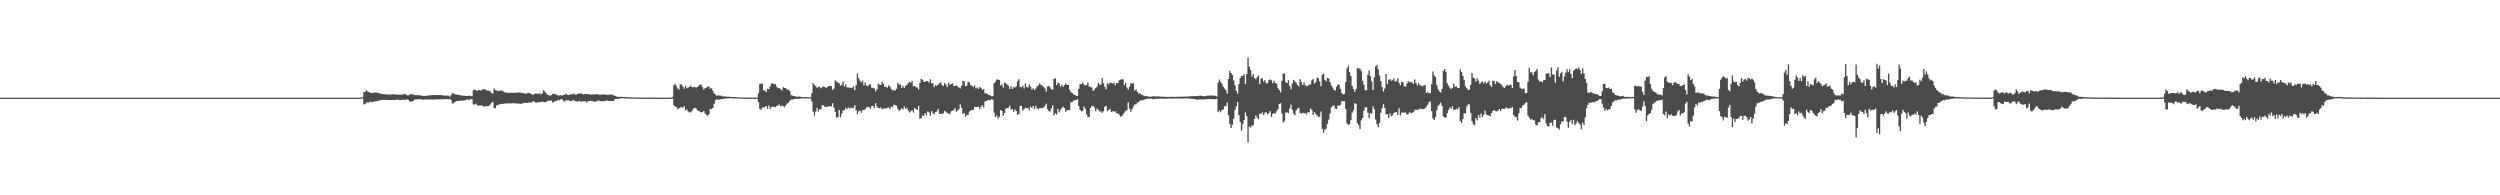 <?xml version="1.0" encoding="UTF-8"?>
<svg xmlns="http://www.w3.org/2000/svg" width="1920" height="150">
  <path d="M0 75.000h1v1.000H0zM1 75.000h1v1.000H1zM2 75.000h1v1.000H2zM3 75.000h1v1.000H3zM4 75.000h1v1.000H4zM5 75.000h1v1.000H5zM6 75.000h1v1.000H6zM7 75.000h1v1.000H7zM8 75.000h1v1.000H8zM9 75.000h1v1.000H9zM10 75.000h1v1.000H10zM11 75.000h1v1.000H11zM12 75.000h1v1.000H12zM13 75.000h1v1.000H13zM14 75.000h1v1.000H14zM15 75.000h1v1.000H15zM16 75.000h1v1.000H16zM17 75.000h1v1.000H17zM18 75.000h1v1.000H18zM19 75.000h1v1.000H19zM20 75.000h1v1.000H20zM21 75.000h1v1.000H21zM22 75.000h1v1.000H22zM23 75.000h1v1.000H23zM24 75.000h1v1.000H24zM25 75.000h1v1.000H25zM26 75.000h1v1.000H26zM27 75.000h1v1.000H27zM28 75.000h1v1.000H28zM29 75.000h1v1.000H29zM30 75.000h1v1.000H30zM31 75.000h1v1.000H31zM32 75.000h1v1.000H32zM33 75.000h1v1.000H33zM34 75.000h1v1.000H34zM35 75.000h1v1.000H35zM36 75.000h1v1.000H36zM37 75.000h1v1.000H37zM38 75.000h1v1.000H38zM39 75.000h1v1.000H39zM40 75.000h1v1.000H40zM41 75.000h1v1.000H41zM42 75.000h1v1.000H42zM43 75.000h1v1.000H43zM44 75.000h1v1.000H44zM45 75.000h1v1.000H45zM46 75.000h1v1.000H46zM47 75.000h1v1.000H47zM48 75.000h1v1.000H48zM49 75.000h1v1.000H49zM50 75.000h1v1.000H50zM51 75.000h1v1.000H51zM52 75.000h1v1.000H52zM53 75.000h1v1.000H53zM54 75.000h1v1.000H54zM55 75.000h1v1.000H55zM56 75.000h1v1.000H56zM57 75.000h1v1.000H57zM58 75.000h1v1.000H58zM59 75.000h1v1.000H59zM60 75.000h1v1.000H60zM61 75.000h1v1.000H61zM62 75.000h1v1.000H62zM63 75.000h1v1.000H63zM64 75.000h1v1.000H64zM65 75.000h1v1.000H65zM66 75.000h1v1.000H66zM67 75.000h1v1.000H67zM68 75.000h1v1.000H68zM69 75.000h1v1.000H69zM70 75.000h1v1.000H70zM71 75.000h1v1.000H71zM72 75.000h1v1.000H72zM73 75.000h1v1.000H73zM74 75.000h1v1.000H74zM75 75.000h1v1.000H75zM76 75.000h1v1.000H76zM77 75.000h1v1.000H77zM78 75.000h1v1.000H78zM79 75.000h1v1.000H79zM80 75.000h1v1.000H80zM81 75.000h1v1.000H81zM82 75.000h1v1.000H82zM83 75.000h1v1.000H83zM84 75.000h1v1.000H84zM85 75.000h1v1.000H85zM86 75.000h1v1.000H86zM87 75.000h1v1.000H87zM88 75.000h1v1.000H88zM89 75.000h1v1.000H89zM90 75.000h1v1.000H90zM91 75.000h1v1.000H91zM92 75.000h1v1.000H92zM93 75.000h1v1.000H93zM94 75.000h1v1.000H94zM95 75.000h1v1.000H95zM96 75.000h1v1.000H96zM97 75.000h1v1.000H97zM98 75.000h1v1.000H98zM99 75.000h1v1.000H99zM100 75.000h1v1.000H100zM101 75.000h1v1.000H101zM102 75.000h1v1.000H102zM103 75.000h1v1.000H103zM104 75.000h1v1.000H104zM105 75.000h1v1.000H105zM106 75.000h1v1.000H106zM107 75.000h1v1.000H107zM108 75.000h1v1.000H108zM109 75.000h1v1.000H109zM110 75.000h1v1.000H110zM111 75.000h1v1.000H111zM112 75.000h1v1.000H112zM113 75.000h1v1.000H113zM114 75.000h1v1.000H114zM115 75.000h1v1.000H115zM116 75.000h1v1.000H116zM117 75.000h1v1.000H117zM118 75.000h1v1.000H118zM119 75.000h1v1.000H119zM120 75.000h1v1.000H120zM121 75.000h1v1.000H121zM122 75.000h1v1.000H122zM123 75.000h1v1.000H123zM124 75.000h1v1.000H124zM125 75.000h1v1.000H125zM126 75.000h1v1.000H126zM127 75.000h1v1.000H127zM128 75.000h1v1.000H128zM129 75.000h1v1.000H129zM130 75.000h1v1.000H130zM131 75.000h1v1.000H131zM132 75.000h1v1.000H132zM133 75.000h1v1.000H133zM134 75.000h1v1.000H134zM135 75.000h1v1.000H135zM136 75.000h1v1.000H136zM137 75.000h1v1.000H137zM138 75.000h1v1.000H138zM139 75.000h1v1.000H139zM140 75.000h1v1.000H140zM141 75.000h1v1.000H141zM142 75.000h1v1.000H142zM143 75.000h1v1.000H143zM144 75.000h1v1.000H144zM145 75.000h1v1.000H145zM146 75.000h1v1.000H146zM147 75.000h1v1.000H147zM148 75.000h1v1.000H148zM149 75.000h1v1.000H149zM150 75.000h1v1.000H150zM151 75.000h1v1.000H151zM152 75.000h1v1.000H152zM153 75.000h1v1.000H153zM154 75.000h1v1.000H154zM155 75.000h1v1.000H155zM156 75.000h1v1.000H156zM157 75.000h1v1.000H157zM158 75.000h1v1.000H158zM159 75.000h1v1.000H159zM160 75.000h1v1.000H160zM161 75.000h1v1.000H161zM162 75.000h1v1.000H162zM163 75.000h1v1.000H163zM164 75.000h1v1.000H164zM165 75.000h1v1.000H165zM166 75.000h1v1.000H166zM167 75.000h1v1.000H167zM168 75.000h1v1.000H168zM169 75.000h1v1.000H169zM170 75.000h1v1.000H170zM171 75.000h1v1.000H171zM172 75.000h1v1.000H172zM173 75.000h1v1.000H173zM174 75.000h1v1.000H174zM175 75.000h1v1.000H175zM176 75.000h1v1.000H176zM177 75.000h1v1.000H177zM178 75.000h1v1.000H178zM179 75.000h1v1.000H179zM180 75.000h1v1.000H180zM181 75.000h1v1.000H181zM182 75.000h1v1.000H182zM183 75.000h1v1.000H183zM184 75.000h1v1.000H184zM185 75.000h1v1.000H185zM186 75.000h1v1.000H186zM187 75.000h1v1.000H187zM188 75.000h1v1.000H188zM189 75.000h1v1.000H189zM190 75.000h1v1.000H190zM191 75.000h1v1.000H191zM192 75.000h1v1.000H192zM193 75.000h1v1.000H193zM194 75.000h1v1.000H194zM195 75.000h1v1.000H195zM196 75.000h1v1.000H196zM197 75.000h1v1.000H197zM198 75.000h1v1.000H198zM199 75.000h1v1.000H199zM200 75.000h1v1.000H200zM201 75.000h1v1.000H201zM202 75.000h1v1.000H202zM203 75.000h1v1.000H203zM204 75.000h1v1.000H204zM205 75.000h1v1.000H205zM206 75.000h1v1.000H206zM207 75.000h1v1.000H207zM208 75.000h1v1.000H208zM209 75.000h1v1.000H209zM210 75.000h1v1.000H210zM211 75.000h1v1.000H211zM212 75.000h1v1.000H212zM213 75.000h1v1.000H213zM214 75.000h1v1.000H214zM215 75.000h1v1.000H215zM216 75.000h1v1.000H216zM217 75.000h1v1.000H217zM218 75.000h1v1.000H218zM219 75.000h1v1.000H219zM220 75.000h1v1.000H220zM221 75.000h1v1.000H221zM222 75.000h1v1.000H222zM223 75.000h1v1.000H223zM224 75.000h1v1.000H224zM225 75.000h1v1.000H225zM226 75.000h1v1.000H226zM227 75.000h1v1.000H227zM228 75.000h1v1.000H228zM229 75.000h1v1.000H229zM230 75.000h1v1.000H230zM231 75.000h1v1.000H231zM232 75.000h1v1.000H232zM233 75.000h1v1.000H233zM234 75.000h1v1.000H234zM235 75.000h1v1.000H235zM236 75.000h1v1.000H236zM237 75.000h1v1.000H237zM238 75.000h1v1.000H238zM239 75.000h1v1.000H239zM240 75.000h1v1.000H240zM241 75.000h1v1.000H241zM242 75.000h1v1.000H242zM243 75.000h1v1.000H243zM244 75.000h1v1.000H244zM245 75.000h1v1.000H245zM246 75.000h1v1.000H246zM247 75.000h1v1.000H247zM248 75.000h1v1.000H248zM249 75.000h1v1.000H249zM250 75.000h1v1.000H250zM251 75.000h1v1.000H251zM252 75.000h1v1.000H252zM253 75.000h1v1.000H253zM254 75.000h1v1.000H254zM255 75.000h1v1.000H255zM256 75.000h1v1.000H256zM257 75.000h1v1.000H257zM258 75.000h1v1.000H258zM259 75.000h1v1.000H259zM260 75.000h1v1.000H260zM261 75.000h1v1.000H261zM262 75.000h1v1.000H262zM263 75.000h1v1.000H263zM264 75.000h1v1.000H264zM265 75.000h1v1.000H265zM266 75.000h1v1.000H266zM267 75.000h1v1.000H267zM268 75.000h1v1.000H268zM269 75.000h1v1.000H269zM270 75.000h1v1.000H270zM271 75.000h1v1.000H271zM272 75.000h1v1.000H272zM273 75.000h1v1.000H273zM274 75.000h1v1.000H274zM275 75.000h1v1.000H275zM276 75.000h1v1.000H276zM277 74.893h1v1.000H277zM278 74.571h1v1.000H278zM279 70.765h1v9.361H279zM280 70.576h1v9.504H280zM281 69.385h1v9.295H281zM282 70.346h1v8.465H282zM283 70.688h1v7.976H283zM284 71.189h1v6.818H284zM285 71.519h1v6.866H285zM286 71.229h1v7.120H286zM287 71.072h1v6.715H287zM288 71.121h1v6.701H288zM289 71.050h1v6.638H289zM290 71.445h1v6.034H290zM291 71.797h1v5.223H291zM292 71.857h1v5.124H292zM293 72.216h1v4.584H293zM294 72.320h1v4.347H294zM295 72.353h1v4.385H295zM296 72.549h1v4.173H296zM297 72.679h1v4.123H297zM298 72.533h1v4.273H298zM299 72.577h1v4.216H299zM300 72.586h1v4.214H300zM301 72.419h1v4.426H301zM302 72.450h1v4.338H302zM303 72.564h1v4.153H303zM304 72.564h1v4.061H304zM305 72.746h1v3.693H305zM306 72.634h1v4.142H306zM307 72.700h1v4.179H307zM308 72.663h1v4.024H308zM309 72.724h1v3.937H309zM310 72.195h1v4.514H310zM311 72.329h1v4.299H311zM312 73.116h1v3.024H312zM313 73.295h1v3.327H313zM314 72.531h1v5.254H314zM315 72.451h1v5.730H315zM316 72.494h1v5.271H316zM317 72.557h1v4.959H317zM318 73.077h1v3.319H318zM319 73.054h1v3.372H319zM320 73.024h1v3.167H320zM321 72.972h1v3.285H321zM322 73.273h1v2.930H322zM323 73.395h1v2.863H323zM324 73.622h1v2.926H324zM325 73.636h1v2.921H325zM326 73.636h1v2.770H326zM327 73.603h1v2.692H327zM328 73.368h1v3.119H328zM329 73.240h1v3.051H329zM330 73.286h1v3.106H330zM331 73.184h1v3.279H331zM332 73.031h1v3.428H332zM333 73.054h1v3.348H333zM334 73.004h1v3.371H334zM335 72.914h1v3.488H335zM336 73.009h1v3.260H336zM337 73.003h1v3.182H337zM338 72.998h1v3.310H338zM339 73.119h1v3.239H339zM340 73.306h1v2.959H340zM341 73.365h1v2.821H341zM342 73.366h1v2.715H342zM343 73.400h1v2.804H343zM344 73.416h1v2.887H344zM345 74.249h1v1.519H345zM346 73.009h1v3.784H346zM347 71.610h1v7.925H347zM348 71.713h1v7.608H348zM349 72.372h1v5.815H349zM350 72.652h1v5.045H350zM351 72.710h1v4.807H351zM352 72.802h1v4.731H352zM353 73.205h1v3.986H353zM354 73.307h1v4.057H354zM355 73.570h1v3.585H355zM356 73.450h1v3.698H356zM357 73.673h1v3.330H357zM358 73.684h1v2.711H358zM359 73.682h1v2.705H359zM360 73.368h1v3.433H360zM361 73.893h1v2.057H361zM362 73.828h1v2.398H362zM363 69.362h1v10.908H363zM364 68.875h1v11.414H364zM365 69.159h1v10.384H365zM366 69.942h1v10.788H366zM367 69.118h1v12.199H367zM368 69.282h1v11.670H368zM369 69.543h1v11.228H369zM370 68.654h1v12.568H370zM371 68.484h1v13.313H371zM372 68.601h1v13.219H372zM373 69.370h1v12.088H373zM374 69.549h1v11.967H374zM375 69.685h1v11.604H375zM376 70.254h1v10.001H376zM377 71.407h1v7.676H377zM378 71.889h1v6.253H378zM379 67.870h1v14.972H379zM380 69.150h1v13.998H380zM381 69.466h1v11.324H381zM382 69.863h1v11.053H382zM383 69.783h1v10.159H383zM384 69.526h1v10.602H384zM385 69.558h1v10.270H385zM386 70.264h1v9.466H386zM387 70.935h1v8.653H387zM388 70.923h1v8.534H388zM389 71.358h1v8.101H389zM390 71.266h1v8.076H390zM391 71.316h1v7.974H391zM392 71.214h1v8.256H392zM393 71.255h1v7.957H393zM394 71.201h1v8.151H394zM395 71.347h1v8.040H395zM396 71.211h1v8.139H396zM397 70.999h1v8.540H397zM398 70.988h1v8.646H398zM399 71.081h1v8.649H399zM400 71.387h1v8.317H400zM401 71.381h1v7.970H401zM402 71.724h1v7.242H402zM403 71.879h1v7.103H403zM404 71.843h1v7.262H404zM405 71.316h1v7.600H405zM406 71.264h1v7.456H406zM407 71.948h1v6.678H407zM408 72.315h1v6.288H408zM409 72.861h1v4.882H409zM410 72.207h1v5.859H410zM411 71.605h1v7.237H411zM412 71.949h1v6.870H412zM413 72.178h1v6.293H413zM414 71.510h1v6.900H414zM415 72.540h1v5.826H415zM416 71.652h1v6.271H416zM417 69.424h1v8.945H417zM418 70.323h1v8.235H418zM419 71.701h1v6.633H419zM420 72.623h1v4.815H420zM421 73.113h1v4.259H421zM422 73.425h1v3.827H422zM423 73.130h1v4.233H423zM424 72.184h1v6.605H424zM425 71.932h1v6.363H425zM426 72.427h1v4.883H426zM427 72.708h1v4.886H427zM428 73.342h1v3.299H428zM429 73.298h1v3.720H429zM430 72.942h1v3.524H430zM431 73.591h1v2.461H431zM432 72.839h1v4.386H432zM433 72.806h1v5.326H433zM434 71.786h1v5.262H434zM435 72.716h1v4.495H435zM436 73.032h1v3.904H436zM437 72.588h1v4.940H437zM438 72.420h1v4.999H438zM439 72.464h1v5.024H439zM440 71.820h1v4.936H440zM441 72.429h1v5.126H441zM442 72.739h1v5.081H442zM443 72.081h1v5.977H443zM444 71.769h1v5.927H444zM445 71.911h1v5.563H445zM446 71.728h1v6.592H446zM447 72.428h1v5.189H447zM448 72.358h1v5.658H448zM449 72.193h1v5.429H449zM450 72.060h1v6.678H450zM451 72.402h1v5.562H451zM452 72.308h1v5.275H452zM453 72.686h1v4.682H453zM454 72.550h1v5.010H454zM455 72.570h1v5.101H455zM456 72.426h1v5.898H456zM457 72.532h1v5.280H457zM458 72.211h1v5.465H458zM459 72.659h1v4.673H459zM460 72.744h1v4.628H460zM461 72.716h1v5.047H461zM462 72.650h1v5.266H462zM463 72.445h1v5.126H463zM464 72.572h1v5.216H464zM465 72.851h1v4.429H465zM466 72.828h1v4.394H466zM467 72.798h1v4.835H467zM468 72.678h1v4.764H468zM469 72.538h1v5.050H469zM470 72.782h1v4.838H470zM471 73.258h1v4.068H471zM472 73.752h1v2.277H472zM473 74.114h1v1.920H473zM474 74.354h1v1.539H474zM475 74.393h1v1.476H475zM476 74.400h1v1.150H476zM477 74.360h1v1.132H477zM478 74.456h1v1.000H478zM479 74.452h1v1.041H479zM480 74.617h1v1.000H480zM481 74.609h1v1.000H481zM482 74.672h1v1.000H482zM483 74.685h1v1.000H483zM484 74.680h1v1.000H484zM485 74.715h1v1.000H485zM486 74.832h1v1.000H486zM487 74.865h1v1.000H487zM488 74.845h1v1.000H488zM489 74.902h1v1.000H489zM490 74.857h1v1.000H490zM491 74.876h1v1.000H491zM492 74.937h1v1.000H492zM493 74.920h1v1.000H493zM494 74.933h1v1.000H494zM495 74.947h1v1.000H495zM496 74.952h1v1.000H496zM497 74.956h1v1.000H497zM498 74.956h1v1.000H498zM499 74.962h1v1.000H499zM500 74.959h1v1.000H500zM501 74.965h1v1.000H501zM502 74.968h1v1.000H502zM503 74.970h1v1.000H503zM504 74.976h1v1.000H504zM505 74.977h1v1.000H505zM506 74.976h1v1.000H506zM507 74.985h1v1.000H507zM508 74.989h1v1.000H508zM509 74.990h1v1.000H509zM510 74.992h1v1.000H510zM511 74.994h1v1.000H511zM512 74.993h1v1.000H512zM513 74.993h1v1.000H513zM514 74.994h1v1.000H514zM515 74.899h1v1.000H515zM516 74.338h1v1.315H516zM517 65.545h1v15.263H517zM518 64.428h1v17.428H518zM519 66.205h1v16.047H519zM520 67.869h1v16.087H520zM521 68.704h1v14.473H521zM522 64.810h1v17.740H522zM523 64.993h1v17.235H523zM524 66.514h1v16.333H524zM525 68.169h1v13.271H525zM526 66.101h1v18.794H526zM527 67.845h1v16.131H527zM528 67.229h1v18.435H528zM529 66.673h1v19.678H529zM530 65.759h1v20.466H530zM531 66.869h1v18.325H531zM532 67.088h1v16.388H532zM533 66.621h1v16.192H533zM534 67.280h1v15.988H534zM535 66.870h1v17.573H535zM536 66.024h1v19.285H536zM537 64.911h1v20.717H537zM538 64.935h1v21.379H538zM539 66.990h1v19.133H539zM540 68.768h1v16.371H540zM541 67.668h1v19.452H541zM542 67.266h1v20.946H542zM543 66.618h1v22.503H543zM544 66.464h1v21.100H544zM545 68.124h1v15.481H545zM546 67.684h1v16.056H546zM547 69.558h1v13.345H547zM548 71.608h1v8.235H548zM549 72.648h1v4.408H549zM550 73.643h1v2.647H550zM551 73.256h1v3.292H551zM552 73.308h1v3.261H552zM553 73.430h1v2.751H553zM554 73.666h1v2.334H554zM555 74.171h1v1.811H555zM556 74.006h1v1.814H556zM557 74.079h1v1.541H557zM558 74.366h1v1.158H558zM559 74.256h1v1.256H559zM560 74.340h1v1.077H560zM561 74.488h1v1.000H561zM562 74.552h1v1.000H562zM563 74.571h1v1.000H563zM564 74.611h1v1.000H564zM565 74.611h1v1.000H565zM566 74.752h1v1.000H566zM567 74.804h1v1.000H567zM568 74.802h1v1.000H568zM569 74.842h1v1.000H569zM570 74.842h1v1.000H570zM571 74.912h1v1.000H571zM572 74.918h1v1.000H572zM573 74.910h1v1.000H573zM574 74.919h1v1.000H574zM575 74.944h1v1.000H575zM576 74.953h1v1.000H576zM577 74.939h1v1.000H577zM578 74.942h1v1.000H578zM579 74.958h1v1.000H579zM580 74.935h1v1.000H580zM581 74.878h1v1.000H581zM582 71.664h1v6.781H582zM583 64.662h1v18.973H583zM584 64.218h1v20.135H584zM585 64.220h1v18.358H585zM586 69.389h1v13.179H586zM587 69.537h1v12.568H587zM588 70.579h1v10.811H588zM589 68.244h1v15.267H589zM590 68.491h1v12.576H590zM591 66.256h1v17.255H591zM592 64.192h1v17.853H592zM593 63.938h1v18.131H593zM594 64.667h1v17.320H594zM595 64.647h1v17.809H595zM596 66.516h1v14.987H596zM597 67.702h1v13.196H597zM598 67.679h1v12.608H598zM599 68.287h1v13.390H599zM600 69.491h1v11.541H600zM601 66.992h1v14.511H601zM602 67.609h1v14.683H602zM603 67.648h1v13.181H603zM604 68.805h1v10.810H604zM605 68.691h1v10.315H605zM606 69.818h1v7.750H606zM607 73.090h1v3.492H607zM608 73.374h1v3.046H608zM609 73.709h1v2.503H609zM610 73.755h1v2.172H610zM611 74.268h1v1.651H611zM612 74.294h1v1.520H612zM613 74.130h1v1.785H613zM614 74.174h1v1.466H614zM615 74.479h1v1.107H615zM616 74.549h1v1.000H616zM617 74.605h1v1.000H617zM618 74.558h1v1.000H618zM619 74.603h1v1.000H619zM620 74.595h1v1.000H620zM621 74.694h1v1.000H621zM622 74.643h1v1.000H622zM623 71.576h1v6.335H623zM624 63.875h1v21.846H624zM625 65.181h1v23.623H625zM626 66.200h1v19.556H626zM627 67.477h1v15.320H627zM628 66.576h1v18.991H628zM629 66.618h1v17.237H629zM630 67.780h1v16.183H630zM631 66.915h1v13.917H631zM632 66.364h1v14.475H632zM633 66.727h1v15.521H633zM634 67.563h1v14.285H634zM635 66.772h1v15.396H635zM636 66.065h1v15.469H636zM637 65.926h1v15.614H637zM638 66.100h1v15.616H638zM639 69.001h1v10.266H639zM640 67.866h1v14.846H640zM641 61.709h1v24.256H641zM642 62.593h1v27.649H642zM643 63.479h1v26.432H643zM644 63.983h1v20.499H644zM645 65.914h1v24.224H645zM646 65.135h1v22.159H646zM647 62.641h1v22.111H647zM648 66.438h1v18.271H648zM649 64.785h1v18.003H649zM650 67.083h1v16.772H650zM651 67.263h1v15.302H651zM652 67.257h1v16.095H652zM653 67.608h1v15.089H653zM654 67.374h1v15.682H654zM655 66.390h1v16.376H655zM656 69.229h1v11.624H656zM657 65.552h1v18.988H657zM658 56.362h1v31.257H658zM659 60.096h1v25.569H659zM660 61.913h1v23.085H660zM661 63.217h1v23.465H661zM662 61.918h1v22.480H662zM663 65.649h1v18.823H663zM664 63.324h1v20.376H664zM665 65.648h1v16.860H665zM666 66.139h1v15.992H666zM667 64.752h1v17.590H667zM668 64.944h1v18.625H668zM669 67.405h1v14.113H669zM670 67.394h1v13.903H670zM671 67.879h1v15.236H671zM672 70.171h1v9.039H672zM673 68.534h1v13.355H673zM674 64.303h1v18.664H674zM675 65.071h1v18.093H675zM676 65.221h1v17.252H676zM677 62.803h1v21.225H677zM678 64.387h1v18.925H678zM679 66.800h1v16.539H679zM680 66.431h1v16.867H680zM681 67.414h1v15.383H681zM682 65.607h1v16.877H682zM683 66.475h1v17.358H683zM684 68.447h1v13.392H684zM685 69.499h1v12.884H685zM686 69.117h1v11.330H686zM687 69.619h1v11.090H687zM688 68.197h1v12.943H688zM689 63.596h1v19.947H689zM690 65.029h1v20.185H690zM691 64.841h1v19.376H691zM692 67.507h1v15.695H692zM693 65.862h1v18.266H693zM694 67.720h1v14.093H694zM695 66.025h1v17.634H695zM696 65.287h1v17.437H696zM697 63.898h1v21.001H697zM698 62.757h1v23.646H698zM699 63.609h1v21.920H699zM700 62.148h1v22.438H700zM701 66.362h1v20.076H701zM702 65.974h1v16.796H702zM703 66.947h1v16.728H703zM704 67.271h1v17.123H704zM705 68.772h1v12.448H705zM706 63.594h1v27.525H706zM707 60.668h1v30.061H707zM708 61.303h1v27.422H708zM709 62.992h1v25.901H709zM710 62.788h1v24.014H710zM711 62.225h1v26.382H711zM712 62.322h1v23.272H712zM713 63.502h1v22.846H713zM714 60.889h1v27.835H714zM715 63.981h1v21.343H715zM716 63.893h1v23.086H716zM717 66.975h1v20.860H717zM718 65.416h1v20.711H718zM719 65.946h1v19.661H719zM720 64.873h1v18.803H720zM721 64.098h1v23.343H721zM722 63.199h1v24.139H722zM723 65.386h1v22.103H723zM724 66.080h1v20.861H724zM725 63.811h1v21.340H725zM726 65.086h1v20.879H726zM727 66.787h1v20.105H727zM728 63.426h1v23.647H728zM729 65.183h1v22.597H729zM730 64.572h1v21.032H730zM731 64.112h1v20.845H731zM732 66.131h1v18.568H732zM733 65.991h1v16.987H733zM734 65.587h1v20.240H734zM735 66.462h1v18.397H735zM736 67.254h1v16.686H736zM737 67.932h1v12.257H737zM738 65.936h1v16.842H738zM739 62.100h1v25.443H739zM740 62.484h1v24.260H740zM741 66.284h1v23.389H741zM742 65.738h1v22.614H742zM743 62.776h1v25.485H743zM744 63.389h1v22.317H744zM745 65.351h1v19.652H745zM746 65.841h1v18.556H746zM747 66.842h1v17.524H747zM748 65.551h1v16.496H748zM749 67.884h1v14.488H749zM750 67.154h1v14.968H750zM751 68.208h1v13.811H751zM752 66.821h1v17.132H752zM753 67.638h1v14.212H753zM754 69.006h1v11.864H754zM755 68.358h1v14.103H755zM756 71.841h1v6.068H756zM757 71.475h1v6.128H757zM758 72.361h1v4.597H758zM759 72.958h1v3.865H759zM760 73.340h1v3.609H760zM761 73.950h1v2.223H761zM762 73.904h1v2.582H762zM763 63.987h1v22.515H763zM764 62.870h1v27.157H764zM765 61.095h1v27.498H765zM766 60.998h1v30.038H766zM767 61.438h1v28.260H767zM768 65.584h1v18.857H768zM769 64.778h1v20.493H769zM770 67.338h1v21.530H770zM771 63.494h1v23.329H771zM772 63.873h1v19.526H772zM773 64.978h1v18.031H773zM774 65.802h1v16.901H774zM775 68.421h1v12.837H775zM776 66.220h1v17.898H776zM777 68.375h1v15.384H777zM778 66.860h1v18.932H778zM779 67.284h1v16.741H779zM780 66.254h1v19.041H780zM781 62.369h1v25.938H781zM782 60.874h1v26.620H782zM783 66.775h1v14.411H783zM784 67.031h1v14.363H784zM785 65.800h1v19.137H785zM786 67.891h1v15.887H786zM787 64.081h1v18.627H787zM788 66.617h1v16.472H788zM789 67.266h1v15.685H789zM790 64.844h1v19.938H790zM791 66.625h1v15.162H791zM792 68.825h1v14.007H792zM793 67.703h1v13.656H793zM794 69.135h1v14.753H794zM795 67.949h1v13.366H795zM796 66.254h1v17.046H796zM797 65.609h1v18.423H797zM798 64.104h1v18.820H798zM799 65.305h1v17.802H799zM800 65.759h1v17.093H800zM801 66.774h1v15.979H801zM802 67.819h1v13.537H802zM803 70.337h1v9.241H803zM804 66.278h1v17.461H804zM805 66.069h1v19.318H805zM806 67.195h1v18.403H806zM807 68.504h1v14.738H807zM808 68.929h1v12.040H808zM809 60.563h1v28.066H809zM810 60.178h1v26.810H810zM811 65.380h1v22.542H811zM812 63.467h1v20.247H812zM813 64.161h1v22.094H813zM814 66.420h1v17.940H814zM815 65.020h1v17.998H815zM816 66.653h1v15.335H816zM817 65.374h1v17.632H817zM818 63.892h1v22.009H818zM819 65.233h1v19.432H819zM820 65.059h1v19.577H820zM821 68.893h1v15.692H821zM822 70.779h1v7.679H822zM823 71.487h1v7.018H823zM824 72.489h1v4.828H824zM825 72.976h1v3.922H825zM826 73.576h1v3.342H826zM827 73.703h1v2.441H827zM828 68.239h1v13.133H828zM829 64.625h1v19.836H829zM830 64.570h1v21.054H830zM831 63.284h1v21.982H831zM832 64.817h1v17.026H832zM833 65.572h1v17.943H833zM834 65.396h1v22.429H834zM835 63.281h1v26.414H835zM836 66.484h1v23.331H836zM837 66.693h1v16.195H837zM838 67.275h1v14.328H838zM839 69.815h1v11.395H839zM840 68.905h1v13.621H840zM841 67.616h1v17.783H841zM842 66.574h1v16.871H842zM843 63.658h1v20.686H843zM844 64.937h1v20.744H844zM845 65.042h1v20.452H845zM846 59.910h1v26.833H846zM847 64.034h1v21.399H847zM848 66.575h1v15.425H848zM849 68.530h1v12.797H849zM850 63.874h1v21.539H850zM851 64.778h1v19.697H851zM852 63.361h1v20.212H852zM853 63.759h1v22.198H853zM854 64.206h1v21.171H854zM855 63.708h1v22.097H855zM856 65.451h1v19.999H856zM857 63.781h1v23.101H857zM858 63.913h1v23.180H858zM859 61.680h1v26.288H859zM860 61.120h1v28.411H860zM861 60.910h1v28.371H861zM862 60.862h1v27.092H862zM863 65.527h1v20.842H863zM864 63.708h1v21.687H864zM865 67.300h1v17.134H865zM866 68.741h1v9.895H866zM867 66.609h1v16.870H867zM868 63.888h1v22.012H868zM869 64.174h1v19.775H869zM870 63.884h1v18.036H870zM871 69.573h1v10.636H871zM872 68.438h1v11.682H872zM873 70.428h1v8.240H873zM874 71.867h1v6.577H874zM875 71.632h1v5.704H875zM876 72.718h1v4.299H876zM877 72.923h1v4.199H877zM878 73.531h1v3.176H878zM879 73.684h1v2.512H879zM880 73.905h1v2.241H880zM881 73.916h1v1.865H881zM882 74.271h1v1.484H882zM883 74.300h1v1.496H883zM884 74.176h1v1.619H884zM885 73.941h1v2.337H885zM886 73.860h1v2.145H886zM887 74.109h1v1.839H887zM888 74.084h1v1.862H888zM889 74.052h1v1.727H889zM890 74.043h1v1.787H890zM891 74.254h1v1.453H891zM892 74.313h1v1.528H892zM893 74.303h1v1.496H893zM894 74.307h1v1.482H894zM895 74.371h1v1.467H895zM896 74.427h1v1.287H896zM897 74.434h1v1.209H897zM898 74.390h1v1.308H898zM899 74.333h1v1.460H899zM900 74.450h1v1.268H900zM901 74.434h1v1.222H901zM902 74.417h1v1.214H902zM903 74.350h1v1.292H903zM904 74.366h1v1.238H904zM905 74.294h1v1.377H905zM906 74.293h1v1.417H906zM907 74.262h1v1.427H907zM908 74.260h1v1.410H908zM909 74.252h1v1.353H909zM910 74.177h1v1.468H910zM911 74.156h1v1.433H911zM912 74.077h1v1.552H912zM913 73.947h1v1.762H913zM914 73.937h1v1.861H914zM915 73.853h1v2.028H915zM916 73.836h1v2.153H916zM917 73.833h1v2.203H917zM918 73.750h1v2.682H918zM919 73.797h1v2.765H919zM920 73.644h1v2.900H920zM921 73.515h1v2.852H921zM922 73.507h1v2.849H922zM923 73.702h1v2.704H923zM924 73.962h1v2.427H924zM925 73.836h1v2.465H925zM926 73.637h1v2.624H926zM927 73.424h1v2.684H927zM928 73.494h1v2.577H928zM929 73.347h1v2.664H929zM930 73.334h1v2.822H930zM931 73.460h1v2.794H931zM932 73.461h1v2.748H932zM933 73.585h1v2.653H933zM934 74.140h1v1.665H934zM935 63.481h1v22.561H935zM936 61.092h1v23.813H936zM937 62.819h1v23.392H937zM938 64.246h1v20.288H938zM939 66.635h1v17.407H939zM940 67.935h1v13.694H940zM941 69.269h1v12.258H941zM942 72.001h1v6.765H942zM943 60.653h1v27.923H943zM944 54.388h1v40.696H944zM945 56.114h1v42.253H945zM946 57.598h1v38.190H946zM947 61.684h1v29.466H947zM948 65.603h1v18.829H948zM949 69.724h1v11.990H949zM950 71.880h1v6.413H950zM951 64.574h1v23.862H951zM952 59.833h1v33.833H952zM953 58.457h1v41.962H953zM954 58.222h1v37.142H954zM955 57.062h1v35.160H955zM956 64.603h1v21.715H956zM957 56.939h1v32.275H957zM958 44.322h1v65.039H958zM959 51.262h1v45.983H959zM960 53.633h1v44.383H960zM961 58.774h1v37.514H961zM962 56.841h1v39.416H962zM963 59.852h1v31.559H963zM964 60.879h1v27.673H964zM965 59.221h1v31.080H965zM966 57.977h1v33.500H966zM967 64.684h1v22.435H967zM968 60.236h1v27.542H968zM969 60.195h1v26.082H969zM970 62.690h1v25.666H970zM971 61.549h1v24.953H971zM972 64.037h1v22.186H972zM973 63.827h1v23.906H973zM974 61.604h1v25.310H974zM975 61.032h1v24.284H975zM976 61.667h1v28.205H976zM977 63.899h1v23.672H977zM978 61.910h1v24.905H978zM979 63.755h1v23.348H979zM980 64.197h1v21.253H980zM981 67.485h1v16.266H981zM982 69.115h1v10.786H982zM983 70.900h1v8.410H983zM984 62.007h1v25.174H984zM985 56.419h1v37.692H985zM986 56.612h1v36.192H986zM987 63.098h1v23.344H987zM988 63.830h1v22.534H988zM989 61.533h1v25.524H989zM990 65.891h1v17.296H990zM991 68.589h1v11.816H991zM992 64.208h1v20.059H992zM993 61.296h1v25.978H993zM994 62.515h1v25.942H994zM995 63.649h1v21.255H995zM996 65.395h1v18.028H996zM997 66.358h1v16.390H997zM998 60.701h1v25.995H998zM999 62.995h1v24.476H999zM1000 65.263h1v21.236H1000zM1001 63.373h1v23.774H1001zM1002 65.535h1v21.252H1002zM1003 66.263h1v21.489H1003zM1004 65.819h1v20.276H1004zM1005 65.108h1v21.240H1005zM1006 64.775h1v18.453H1006zM1007 61.584h1v22.855H1007zM1008 60.717h1v27.689H1008zM1009 64.270h1v21.942H1009zM1010 63.019h1v24.505H1010zM1011 59.622h1v29.074H1011zM1012 60.139h1v29.641H1012zM1013 62.482h1v27.096H1013zM1014 66.171h1v19.462H1014zM1015 57.403h1v41.542H1015zM1016 56.423h1v45.510H1016zM1017 61.284h1v38.322H1017zM1018 62.444h1v36.384H1018zM1019 59.849h1v35.209H1019zM1020 60.254h1v31.666H1020zM1021 62.983h1v24.175H1021zM1022 65.678h1v16.865H1022zM1023 67.109h1v14.316H1023zM1024 69.022h1v12.037H1024zM1025 69.533h1v13.808H1025zM1026 66.585h1v17.138H1026zM1027 64.847h1v16.233H1027zM1028 65.136h1v16.017H1028zM1029 68.210h1v12.311H1029zM1030 71.333h1v6.356H1030zM1031 72.530h1v5.106H1031zM1032 72.103h1v5.570H1032zM1033 63.100h1v20.460H1033zM1034 52.526h1v42.243H1034zM1035 50.549h1v45.464H1035zM1036 55.388h1v39.833H1036zM1037 58.366h1v33.897H1037zM1038 65.956h1v20.517H1038zM1039 68.229h1v16.435H1039zM1040 70.514h1v8.679H1040zM1041 68.320h1v11.471H1041zM1042 52.377h1v42.286H1042zM1043 52.465h1v43.738H1043zM1044 52.839h1v46.366H1044zM1045 54.673h1v37.790H1045zM1046 61.944h1v28.704H1046zM1047 65.021h1v20.089H1047zM1048 69.232h1v13.247H1048zM1049 69.324h1v13.003H1049zM1050 57.410h1v29.058H1050zM1051 54.041h1v36.747H1051zM1052 58.494h1v28.397H1052zM1053 62.640h1v24.804H1053zM1054 69.107h1v12.575H1054zM1055 59.420h1v24.471H1055zM1056 51.018h1v40.826H1056zM1057 49.821h1v45.451H1057zM1058 53.238h1v44.448H1058zM1059 58.016h1v36.317H1059zM1060 62.302h1v24.294H1060zM1061 66.903h1v16.280H1061zM1062 70.278h1v9.763H1062zM1063 68.058h1v14.715H1063zM1064 56.943h1v30.984H1064zM1065 64.602h1v22.983H1065zM1066 61.185h1v29.355H1066zM1067 60.880h1v26.224H1067zM1068 61.992h1v27.324H1068zM1069 61.645h1v26.916H1069zM1070 60.213h1v26.555H1070zM1071 62.665h1v23.561H1071zM1072 61.942h1v24.113H1072zM1073 60.049h1v28.209H1073zM1074 63.632h1v19.494H1074zM1075 65.438h1v23.166H1075zM1076 62.957h1v23.613H1076zM1077 63.116h1v23.200H1077zM1078 66.184h1v20.356H1078zM1079 66.674h1v19.709H1079zM1080 64.368h1v23.644H1080zM1081 62.301h1v25.437H1081zM1082 63.253h1v22.926H1082zM1083 62.907h1v24.049H1083zM1084 63.216h1v23.467H1084zM1085 64.521h1v21.585H1085zM1086 60.985h1v23.689H1086zM1087 63.723h1v20.325H1087zM1088 65.613h1v18.848H1088zM1089 63.859h1v20.218H1089zM1090 65.376h1v18.041H1090zM1091 65.815h1v17.861H1091zM1092 66.360h1v17.254H1092zM1093 65.492h1v18.278H1093zM1094 65.454h1v17.727H1094zM1095 71.293h1v10.565H1095zM1096 70.744h1v9.667H1096zM1097 71.754h1v6.615H1097zM1098 71.414h1v6.546H1098zM1099 64.607h1v20.747H1099zM1100 54.809h1v36.097H1100zM1101 57.906h1v34.191H1101zM1102 59.232h1v30.498H1102zM1103 65.403h1v19.136H1103zM1104 68.529h1v12.853H1104zM1105 70.203h1v10.008H1105zM1106 71.021h1v7.897H1106zM1107 68.195h1v13.243H1107zM1108 54.472h1v35.023H1108zM1109 52.988h1v37.053H1109zM1110 55.045h1v35.394H1110zM1111 63.872h1v22.977H1111zM1112 65.850h1v18.568H1112zM1113 67.452h1v15.082H1113zM1114 68.442h1v14.896H1114zM1115 67.559h1v14.066H1115zM1116 64.249h1v19.974H1116zM1117 66.596h1v17.783H1117zM1118 66.248h1v17.134H1118zM1119 67.658h1v16.369H1119zM1120 67.603h1v14.606H1120zM1121 53.393h1v39.518H1121zM1122 55.284h1v39.010H1122zM1123 58.263h1v33.222H1123zM1124 61.377h1v25.485H1124zM1125 66.298h1v20.906H1125zM1126 67.628h1v14.052H1126zM1127 69.123h1v11.127H1127zM1128 68.824h1v11.343H1128zM1129 65.251h1v21.385H1129zM1130 56.063h1v36.950H1130zM1131 59.698h1v35.676H1131zM1132 60.306h1v35.889H1132zM1133 62.746h1v27.895H1133zM1134 60.138h1v32.300H1134zM1135 61.898h1v26.336H1135zM1136 64.389h1v25.862H1136zM1137 63.280h1v23.894H1137zM1138 62.360h1v27.656H1138zM1139 64.085h1v24.127H1139zM1140 62.613h1v22.284H1140zM1141 64.057h1v23.794H1141zM1142 63.388h1v25.081H1142zM1143 61.931h1v26.725H1143zM1144 65.360h1v23.975H1144zM1145 66.716h1v20.081H1145zM1146 62.101h1v23.206H1146zM1147 62.058h1v22.300H1147zM1148 64.613h1v20.682H1148zM1149 62.348h1v23.185H1149zM1150 63.129h1v21.823H1150zM1151 63.763h1v19.953H1151zM1152 64.487h1v20.800H1152zM1153 65.573h1v17.926H1153zM1154 66.944h1v16.649H1154zM1155 67.578h1v16.165H1155zM1156 66.065h1v16.485H1156zM1157 65.030h1v18.059H1157zM1158 65.771h1v17.581H1158zM1159 65.236h1v17.780H1159zM1160 64.915h1v18.238H1160zM1161 67.678h1v14.489H1161zM1162 58.809h1v29.583H1162zM1163 53.738h1v35.983H1163zM1164 58.404h1v31.637H1164zM1165 62.997h1v29.546H1165zM1166 63.177h1v23.784H1166zM1167 67.253h1v15.527H1167zM1168 68.108h1v14.879H1168zM1169 68.273h1v12.609H1169zM1170 67.932h1v12.528H1170zM1171 71.562h1v7.650H1171zM1172 71.422h1v7.027H1172zM1173 62.876h1v25.769H1173zM1174 52.036h1v38.382H1174zM1175 55.564h1v36.374H1175zM1176 55.503h1v35.789H1176zM1177 57.826h1v34.481H1177zM1178 55.312h1v37.229H1178zM1179 54.475h1v41.278H1179zM1180 53.113h1v43.366H1180zM1181 61.084h1v32.694H1181zM1182 62.592h1v31.208H1182zM1183 62.322h1v28.524H1183zM1184 63.347h1v26.743H1184zM1185 61.643h1v29.805H1185zM1186 61.512h1v26.126H1186zM1187 56.504h1v38.365H1187zM1188 56.570h1v40.211H1188zM1189 56.306h1v40.983H1189zM1190 59.102h1v35.271H1190zM1191 51.775h1v42.432H1191zM1192 57.219h1v39.451H1192zM1193 57.151h1v34.894H1193zM1194 63.485h1v28.480H1194zM1195 54.266h1v43.495H1195zM1196 51.648h1v46.764H1196zM1197 58.939h1v40.560H1197zM1198 56.308h1v39.172H1198zM1199 55.103h1v38.096H1199zM1200 62.499h1v30.922H1200zM1201 58.625h1v31.165H1201zM1202 55.833h1v34.224H1202zM1203 53.081h1v40.287H1203zM1204 55.366h1v42.742H1204zM1205 53.233h1v40.300H1205zM1206 56.790h1v35.420H1206zM1207 59.962h1v35.329H1207zM1208 54.379h1v37.582H1208zM1209 53.335h1v42.877H1209zM1210 52.413h1v42.424H1210zM1211 53.106h1v39.747H1211zM1212 51.790h1v42.821H1212zM1213 53.760h1v41.835H1213zM1214 56.761h1v42.486H1214zM1215 52.405h1v41.767H1215zM1216 56.326h1v39.749H1216zM1217 60.579h1v29.691H1217zM1218 63.613h1v19.496H1218zM1219 71.089h1v9.446H1219zM1220 71.426h1v7.300H1220zM1221 70.566h1v8.486H1221zM1222 71.078h1v7.544H1222zM1223 71.663h1v6.560H1223zM1224 71.919h1v6.782H1224zM1225 72.202h1v5.664H1225zM1226 72.433h1v5.061H1226zM1227 72.902h1v4.101H1227zM1228 73.706h1v2.451H1228zM1229 73.769h1v2.397H1229zM1230 70.082h1v9.542H1230zM1231 64.463h1v18.188H1231zM1232 64.284h1v20.851H1232zM1233 67.481h1v16.151H1233zM1234 67.680h1v17.176H1234zM1235 67.148h1v16.858H1235zM1236 68.347h1v15.429H1236zM1237 68.204h1v13.145H1237zM1238 70.848h1v7.770H1238zM1239 71.579h1v6.267H1239zM1240 72.973h1v4.020H1240zM1241 73.219h1v3.893H1241zM1242 73.355h1v3.273H1242zM1243 73.609h1v2.917H1243zM1244 74.043h1v2.423H1244zM1245 73.821h1v2.228H1245zM1246 73.590h1v2.252H1246zM1247 74.402h1v1.347H1247zM1248 74.395h1v1.369H1248zM1249 74.429h1v1.142H1249zM1250 74.415h1v1.254H1250zM1251 74.388h1v1.044H1251zM1252 74.586h1v1.000H1252zM1253 74.464h1v1.070H1253zM1254 74.406h1v1.007H1254zM1255 65.860h1v18.064H1255zM1256 65.967h1v20.619H1256zM1257 66.394h1v18.024H1257zM1258 66.112h1v17.717H1258zM1259 66.276h1v18.509H1259zM1260 66.559h1v18.570H1260zM1261 70.382h1v11.471H1261zM1262 72.887h1v4.976H1262zM1263 61.895h1v19.493H1263zM1264 59.070h1v33.890H1264zM1265 59.165h1v29.486H1265zM1266 58.472h1v29.013H1266zM1267 64.634h1v22.168H1267zM1268 68.103h1v16.110H1268zM1269 69.813h1v10.123H1269zM1270 70.541h1v8.399H1270zM1271 71.008h1v7.194H1271zM1272 71.795h1v5.502H1272zM1273 72.895h1v4.553H1273zM1274 72.440h1v4.469H1274zM1275 72.685h1v4.310H1275zM1276 73.381h1v3.103H1276zM1277 67.518h1v20.113H1277zM1278 59.500h1v29.047H1278zM1279 58.316h1v27.359H1279zM1280 62.622h1v27.971H1280zM1281 63.386h1v24.494H1281zM1282 63.727h1v25.058H1282zM1283 63.669h1v24.151H1283zM1284 65.376h1v23.483H1284zM1285 63.556h1v25.535H1285zM1286 63.039h1v25.946H1286zM1287 63.840h1v24.594H1287zM1288 64.569h1v21.080H1288zM1289 64.427h1v20.048H1289zM1290 66.111h1v22.674H1290zM1291 65.975h1v21.094H1291zM1292 65.304h1v21.739H1292zM1293 64.765h1v21.493H1293zM1294 69.183h1v10.400H1294zM1295 72.554h1v5.709H1295zM1296 57.023h1v37.850H1296zM1297 58.900h1v38.353H1297zM1298 61.554h1v31.472H1298zM1299 60.534h1v32.844H1299zM1300 64.625h1v24.147H1300zM1301 66.465h1v15.951H1301zM1302 71.269h1v8.540H1302zM1303 71.137h1v9.921H1303zM1304 70.963h1v7.794H1304zM1305 71.656h1v7.171H1305zM1306 71.698h1v6.503H1306zM1307 71.782h1v6.603H1307zM1308 71.812h1v5.562H1308zM1309 72.863h1v4.521H1309zM1310 73.368h1v3.121H1310zM1311 73.301h1v3.343H1311zM1312 73.782h1v3.219H1312zM1313 73.708h1v2.683H1313zM1314 74.142h1v1.891H1314zM1315 74.084h1v1.631H1315zM1316 74.153h1v1.618H1316zM1317 74.340h1v1.349H1317zM1318 74.475h1v1.071H1318zM1319 74.510h1v1.000H1319zM1320 68.275h1v17.008H1320zM1321 61.262h1v27.814H1321zM1322 59.776h1v30.148H1322zM1323 58.519h1v33.963H1323zM1324 59.209h1v30.419H1324zM1325 60.502h1v29.646H1325zM1326 59.760h1v30.678H1326zM1327 69.034h1v13.587H1327zM1328 70.083h1v10.498H1328zM1329 64.384h1v25.550H1329zM1330 57.937h1v39.696H1330zM1331 62.598h1v28.545H1331zM1332 63.179h1v30.554H1332zM1333 62.891h1v28.475H1333zM1334 65.285h1v26.060H1334zM1335 66.382h1v24.067H1335zM1336 63.559h1v25.675H1336zM1337 59.929h1v29.034H1337zM1338 62.640h1v29.376H1338zM1339 61.052h1v27.849H1339zM1340 60.483h1v28.491H1340zM1341 61.879h1v28.040H1341zM1342 59.855h1v32.745H1342zM1343 60.164h1v31.382H1343zM1344 61.051h1v28.905H1344zM1345 60.207h1v34.616H1345zM1346 61.251h1v29.962H1346zM1347 63.273h1v24.115H1347zM1348 68.274h1v13.565H1348zM1349 70.246h1v9.070H1349zM1350 71.222h1v8.058H1350zM1351 71.819h1v6.766H1351zM1352 71.214h1v6.903H1352zM1353 71.931h1v5.887H1353zM1354 72.354h1v5.318H1354zM1355 73.249h1v3.636H1355zM1356 73.396h1v3.066H1356zM1357 73.477h1v2.982H1357zM1358 73.474h1v2.866H1358zM1359 73.800h1v2.464H1359zM1360 73.741h1v2.137H1360zM1361 73.916h1v1.822H1361zM1362 74.289h1v1.322H1362zM1363 74.397h1v1.135H1363zM1364 74.518h1v1.000H1364zM1365 74.612h1v1.000H1365zM1366 74.644h1v1.000H1366zM1367 74.674h1v1.000H1367zM1368 74.712h1v1.000H1368zM1369 72.283h1v4.920H1369zM1370 55.721h1v40.771H1370zM1371 53.692h1v40.962H1371zM1372 57.373h1v37.851H1372zM1373 49.398h1v43.457H1373zM1374 62.208h1v25.333H1374zM1375 65.797h1v16.624H1375zM1376 68.145h1v15.519H1376zM1377 67.427h1v16.063H1377zM1378 61.192h1v26.461H1378zM1379 57.951h1v28.839H1379zM1380 59.515h1v29.168H1380zM1381 62.193h1v23.533H1381zM1382 59.842h1v27.255H1382zM1383 62.304h1v24.321H1383zM1384 57.869h1v30.609H1384zM1385 58.998h1v31.206H1385zM1386 58.390h1v32.752H1386zM1387 66.112h1v18.215H1387zM1388 62.305h1v23.778H1388zM1389 66.595h1v20.388H1389zM1390 64.477h1v19.933H1390zM1391 65.037h1v20.145H1391zM1392 65.613h1v21.146H1392zM1393 61.052h1v26.955H1393zM1394 59.631h1v29.223H1394zM1395 63.730h1v25.722H1395zM1396 62.293h1v24.485H1396zM1397 63.411h1v22.833H1397zM1398 64.516h1v19.278H1398zM1399 66.208h1v20.830H1399zM1400 65.556h1v19.901H1400zM1401 65.142h1v19.725H1401zM1402 64.060h1v18.636H1402zM1403 66.494h1v16.437H1403zM1404 66.232h1v15.369H1404zM1405 65.752h1v15.794H1405zM1406 68.204h1v12.646H1406zM1407 68.755h1v11.094H1407zM1408 71.676h1v7.185H1408zM1409 73.098h1v3.500H1409zM1410 73.394h1v3.587H1410zM1411 73.267h1v3.121H1411zM1412 73.287h1v3.292H1412zM1413 73.386h1v3.278H1413zM1414 71.758h1v6.100H1414zM1415 72.404h1v4.952H1415zM1416 59.264h1v27.542H1416zM1417 49.141h1v41.629H1417zM1418 58.454h1v29.772H1418zM1419 65.371h1v22.964H1419zM1420 62.856h1v25.280H1420zM1421 64.781h1v21.728H1421zM1422 63.220h1v25.530H1422zM1423 62.877h1v25.647H1423zM1424 63.263h1v25.913H1424zM1425 49.577h1v55.871H1425zM1426 57.383h1v40.848H1426zM1427 59.517h1v27.910H1427zM1428 60.796h1v24.058H1428zM1429 63.161h1v22.621H1429zM1430 63.568h1v22.429H1430zM1431 61.586h1v26.032H1431zM1432 66.021h1v18.310H1432zM1433 60.641h1v26.294H1433zM1434 60.947h1v29.274H1434zM1435 61.360h1v22.276H1435zM1436 65.992h1v18.886H1436zM1437 68.713h1v15.720H1437zM1438 66.880h1v17.454H1438zM1439 66.157h1v18.029H1439zM1440 67.318h1v15.984H1440zM1441 48.939h1v53.134H1441zM1442 52.646h1v45.862H1442zM1443 50.244h1v52.856H1443zM1444 60.697h1v26.935H1444zM1445 63.727h1v23.839H1445zM1446 60.810h1v27.932H1446zM1447 61.356h1v25.718H1447zM1448 61.830h1v23.706H1448zM1449 65.448h1v21.746H1449zM1450 56.521h1v30.791H1450zM1451 63.435h1v22.619H1451zM1452 66.004h1v20.252H1452zM1453 65.752h1v19.024H1453zM1454 67.122h1v19.548H1454zM1455 64.713h1v20.816H1455zM1456 66.840h1v17.634H1456zM1457 61.534h1v27.179H1457zM1458 49.700h1v47.335H1458zM1459 52.559h1v48.182H1459zM1460 64.403h1v22.946H1460zM1461 61.850h1v22.436H1461zM1462 62.615h1v23.327H1462zM1463 61.930h1v24.980H1463zM1464 62.012h1v29.260H1464zM1465 59.867h1v26.472H1465zM1466 59.029h1v29.754H1466zM1467 61.876h1v27.580H1467zM1468 61.815h1v26.234H1468zM1469 62.908h1v25.271H1469zM1470 63.908h1v23.195H1470zM1471 63.292h1v24.880H1471zM1472 65.721h1v19.825H1472zM1473 65.292h1v23.049H1473zM1474 61.208h1v33.846H1474zM1475 62.392h1v26.434H1475zM1476 59.648h1v30.696H1476zM1477 53.015h1v41.156H1477zM1478 57.255h1v39.672H1478zM1479 54.770h1v38.846H1479zM1480 57.157h1v33.399H1480zM1481 60.184h1v28.308H1481zM1482 61.691h1v26.645H1482zM1483 61.237h1v26.342H1483zM1484 62.273h1v25.093H1484zM1485 65.689h1v17.700H1485zM1486 67.508h1v14.580H1486zM1487 69.172h1v12.583H1487zM1488 70.068h1v8.959H1488zM1489 70.858h1v8.061H1489zM1490 71.346h1v6.655H1490zM1491 72.500h1v5.050H1491zM1492 72.344h1v4.418H1492zM1493 73.064h1v4.076H1493zM1494 73.334h1v2.953H1494zM1495 73.108h1v3.510H1495zM1496 73.505h1v2.862H1496zM1497 74.082h1v2.097H1497zM1498 74.134h1v1.804H1498zM1499 74.076h1v1.758H1499zM1500 74.166h1v1.575H1500zM1501 74.505h1v1.062H1501zM1502 74.500h1v1.000H1502zM1503 74.601h1v1.000H1503zM1504 74.617h1v1.000H1504zM1505 74.649h1v1.000H1505zM1506 74.692h1v1.000H1506zM1507 74.659h1v1.000H1507zM1508 74.750h1v1.000H1508zM1509 74.776h1v1.000H1509zM1510 74.795h1v1.000H1510zM1511 74.778h1v1.000H1511zM1512 74.803h1v1.000H1512zM1513 74.880h1v1.000H1513zM1514 74.846h1v1.000H1514zM1515 74.859h1v1.000H1515zM1516 74.895h1v1.000H1516zM1517 74.881h1v1.000H1517zM1518 74.898h1v1.000H1518zM1519 74.936h1v1.000H1519zM1520 74.926h1v1.000H1520zM1521 74.944h1v1.000H1521zM1522 74.945h1v1.000H1522zM1523 74.960h1v1.000H1523zM1524 74.970h1v1.000H1524zM1525 74.971h1v1.000H1525zM1526 74.965h1v1.000H1526zM1527 74.973h1v1.000H1527zM1528 74.978h1v1.000H1528zM1529 74.907h1v1.000H1529zM1530 74.577h1v1.000H1530zM1531 69.508h1v12.191H1531zM1532 68.585h1v15.423H1532zM1533 69.339h1v14.417H1533zM1534 71.028h1v7.564H1534zM1535 71.713h1v6.721H1535zM1536 71.339h1v7.893H1536zM1537 70.954h1v8.830H1537zM1538 71.003h1v8.960H1538zM1539 71.819h1v6.242H1539zM1540 70.922h1v7.375H1540zM1541 71.220h1v7.055H1541zM1542 71.864h1v6.375H1542zM1543 71.270h1v8.281H1543zM1544 71.416h1v7.844H1544zM1545 72.630h1v5.468H1545zM1546 72.535h1v5.220H1546zM1547 71.490h1v6.707H1547zM1548 68.670h1v11.400H1548zM1549 69.998h1v8.555H1549zM1550 72.115h1v5.840H1550zM1551 71.144h1v8.322H1551zM1552 70.486h1v9.614H1552zM1553 70.332h1v10.256H1553zM1554 70.720h1v9.505H1554zM1555 70.888h1v9.185H1555zM1556 69.867h1v13.468H1556zM1557 69.862h1v12.627H1557zM1558 71.612h1v7.975H1558zM1559 69.227h1v15.642H1559zM1560 69.786h1v15.926H1560zM1561 69.954h1v14.863H1561zM1562 70.312h1v13.226H1562zM1563 69.864h1v12.151H1563zM1564 70.370h1v11.113H1564zM1565 70.218h1v12.818H1565zM1566 69.525h1v14.296H1566zM1567 69.240h1v15.188H1567zM1568 69.252h1v15.740H1568zM1569 69.018h1v15.289H1569zM1570 68.579h1v15.817H1570zM1571 68.860h1v15.408H1571zM1572 69.054h1v15.276H1572zM1573 69.176h1v14.819H1573zM1574 68.964h1v15.206H1574zM1575 69.400h1v15.146H1575zM1576 69.903h1v14.791H1576zM1577 70.055h1v14.409H1577zM1578 70.065h1v13.850H1578zM1579 70.202h1v13.870H1579zM1580 70.123h1v13.954H1580zM1581 70.173h1v13.673H1581zM1582 70.713h1v12.607H1582zM1583 70.824h1v11.033H1583zM1584 70.820h1v11.982H1584zM1585 70.518h1v12.797H1585zM1586 70.518h1v12.954H1586zM1587 70.718h1v12.699H1587zM1588 70.959h1v11.824H1588zM1589 70.910h1v10.351H1589zM1590 71.176h1v8.624H1590zM1591 72.366h1v5.494H1591zM1592 72.497h1v5.417H1592zM1593 72.788h1v4.933H1593zM1594 73.313h1v3.715H1594zM1595 73.547h1v2.938H1595zM1596 74.301h1v1.456H1596zM1597 74.294h1v1.658H1597zM1598 74.421h1v1.509H1598zM1599 74.474h1v1.246H1599zM1600 74.599h1v1.000H1600zM1601 74.704h1v1.000H1601zM1602 74.731h1v1.000H1602zM1603 74.757h1v1.000H1603zM1604 74.779h1v1.000H1604zM1605 74.815h1v1.000H1605zM1606 74.854h1v1.000H1606zM1607 74.876h1v1.000H1607zM1608 74.881h1v1.000H1608zM1609 74.888h1v1.000H1609zM1610 74.933h1v1.000H1610zM1611 74.894h1v1.000H1611zM1612 74.895h1v1.000H1612zM1613 74.907h1v1.000H1613zM1614 74.939h1v1.000H1614zM1615 74.953h1v1.000H1615zM1616 74.961h1v1.000H1616zM1617 74.963h1v1.000H1617zM1618 74.973h1v1.000H1618zM1619 74.968h1v1.000H1619zM1620 74.969h1v1.000H1620zM1621 74.968h1v1.000H1621zM1622 74.969h1v1.000H1622zM1623 74.972h1v1.000H1623zM1624 74.983h1v1.000H1624zM1625 74.983h1v1.000H1625zM1626 74.983h1v1.000H1626zM1627 74.985h1v1.000H1627zM1628 74.988h1v1.000H1628zM1629 74.985h1v1.000H1629zM1630 74.985h1v1.000H1630zM1631 74.986h1v1.000H1631zM1632 74.991h1v1.000H1632zM1633 74.994h1v1.000H1633zM1634 74.994h1v1.000H1634zM1635 74.995h1v1.000H1635zM1636 74.995h1v1.000H1636zM1637 74.995h1v1.000H1637zM1638 74.997h1v1.000H1638zM1639 74.997h1v1.000H1639zM1640 74.997h1v1.000H1640zM1641 74.997h1v1.000H1641zM1642 74.998h1v1.000H1642zM1643 74.998h1v1.000H1643zM1644 74.998h1v1.000H1644zM1645 74.998h1v1.000H1645zM1646 74.998h1v1.000H1646zM1647 74.999h1v1.000H1647zM1648 74.999h1v1.000H1648zM1649 74.999h1v1.000H1649zM1650 74.999h1v1.000H1650zM1651 74.999h1v1.000H1651zM1652 74.999h1v1.000H1652zM1653 74.999h1v1.000H1653zM1654 75.000h1v1.000H1654zM1655 75.000h1v1.000H1655zM1656 75.000h1v1.000H1656zM1657 75.000h1v1.000H1657zM1658 75.000h1v1.000H1658zM1659 75.000h1v1.000H1659zM1660 74.919h1v1.000H1660zM1661 74.736h1v1.000H1661zM1662 71.865h1v6.797H1662zM1663 68.736h1v15.353H1663zM1664 69.824h1v14.256H1664zM1665 71.990h1v6.757H1665zM1666 71.702h1v7.106H1666zM1667 71.390h1v7.537H1667zM1668 71.452h1v7.739H1668zM1669 71.248h1v8.835H1669zM1670 71.681h1v6.302H1670zM1671 71.493h1v6.538H1671zM1672 70.821h1v8.194H1672zM1673 72.131h1v6.244H1673zM1674 71.074h1v8.287H1674zM1675 71.044h1v8.371H1675zM1676 72.394h1v5.736H1676zM1677 73.095h1v5.145H1677zM1678 72.655h1v5.537H1678zM1679 68.612h1v10.879H1679zM1680 69.617h1v10.312H1680zM1681 70.399h1v8.864H1681zM1682 71.176h1v8.426H1682zM1683 70.653h1v9.568H1683zM1684 70.380h1v10.083H1684zM1685 70.968h1v9.658H1685zM1686 70.754h1v9.388H1686zM1687 69.739h1v13.805H1687zM1688 69.833h1v12.656H1688zM1689 71.740h1v9.648H1689zM1690 69.715h1v15.024H1690zM1691 69.542h1v15.870H1691zM1692 70.265h1v13.918H1692zM1693 70.971h1v12.625H1693zM1694 70.882h1v11.493H1694zM1695 70.036h1v12.181H1695zM1696 69.893h1v13.025H1696zM1697 69.378h1v14.455H1697zM1698 69.850h1v14.450H1698zM1699 68.847h1v15.656H1699zM1700 68.445h1v15.494H1700zM1701 68.190h1v16.091H1701zM1702 68.638h1v14.786H1702zM1703 68.783h1v14.952H1703zM1704 68.867h1v14.655H1704zM1705 68.800h1v14.925H1705zM1706 68.858h1v15.124H1706zM1707 69.129h1v15.287H1707zM1708 69.648h1v14.648H1708zM1709 69.873h1v14.190H1709zM1710 69.787h1v14.191H1710zM1711 69.864h1v14.195H1711zM1712 69.945h1v13.419H1712zM1713 70.764h1v10.959H1713zM1714 70.881h1v9.747H1714zM1715 70.612h1v10.778H1715zM1716 69.620h1v12.710H1716zM1717 69.427h1v14.144H1717zM1718 69.472h1v14.137H1718zM1719 70.939h1v10.274H1719zM1720 64.544h1v24.602H1720zM1721 63.594h1v27.010H1721zM1722 59.334h1v33.056H1722zM1723 59.983h1v31.238H1723zM1724 58.447h1v33.814H1724zM1725 60.403h1v29.386H1725zM1726 61.379h1v29.937H1726zM1727 59.875h1v32.519H1727zM1728 59.950h1v30.920H1728zM1729 61.314h1v29.029H1729zM1730 60.888h1v31.066H1730zM1731 59.371h1v30.623H1731zM1732 62.793h1v30.484H1732zM1733 62.937h1v28.020H1733zM1734 60.339h1v31.773H1734zM1735 59.441h1v30.006H1735zM1736 62.560h1v29.274H1736zM1737 60.681h1v28.911H1737zM1738 60.730h1v29.201H1738zM1739 59.677h1v28.929H1739zM1740 62.084h1v27.925H1740zM1741 62.253h1v28.818H1741zM1742 63.412h1v24.055H1742zM1743 60.340h1v28.595H1743zM1744 61.990h1v24.390H1744zM1745 62.017h1v27.270H1745zM1746 64.132h1v24.301H1746zM1747 61.417h1v29.838H1747zM1748 64.552h1v23.371H1748zM1749 63.361h1v27.516H1749zM1750 63.295h1v24.881H1750zM1751 61.374h1v27.699H1751zM1752 62.973h1v24.490H1752zM1753 63.466h1v27.545H1753zM1754 63.798h1v25.344H1754zM1755 64.208h1v25.720H1755zM1756 65.476h1v23.239H1756zM1757 63.243h1v27.097H1757zM1758 64.119h1v24.603H1758zM1759 63.256h1v25.995H1759zM1760 65.825h1v23.662H1760zM1761 65.949h1v21.844H1761zM1762 64.709h1v22.840H1762zM1763 65.401h1v22.871H1763zM1764 64.282h1v25.819H1764zM1765 64.463h1v26.089H1765zM1766 64.107h1v22.447H1766zM1767 67.142h1v20.596H1767zM1768 64.755h1v22.079H1768zM1769 64.073h1v23.898H1769zM1770 64.186h1v22.592H1770zM1771 65.000h1v25.389H1771zM1772 64.491h1v24.786H1772zM1773 65.212h1v22.033H1773zM1774 64.882h1v22.228H1774zM1775 66.299h1v19.225H1775zM1776 64.401h1v21.585H1776zM1777 65.352h1v22.330H1777zM1778 62.167h1v25.410H1778zM1779 65.304h1v21.288H1779zM1780 65.584h1v22.006H1780zM1781 66.152h1v17.977H1781zM1782 67.332h1v15.676H1782zM1783 69.559h1v11.175H1783zM1784 69.984h1v11.397H1784zM1785 71.662h1v6.676H1785zM1786 71.927h1v5.175H1786zM1787 73.255h1v3.577H1787zM1788 73.185h1v3.358H1788zM1789 73.852h1v2.528H1789zM1790 74.029h1v2.340H1790zM1791 74.244h1v1.639H1791zM1792 74.422h1v1.317H1792zM1793 74.529h1v1.000H1793zM1794 74.609h1v1.001H1794zM1795 74.416h1v1.000H1795zM1796 74.430h1v1.040H1796zM1797 74.511h1v1.000H1797zM1798 74.666h1v1.000H1798zM1799 74.659h1v1.000H1799zM1800 74.756h1v1.000H1800zM1801 74.797h1v1.000H1801zM1802 74.808h1v1.000H1802zM1803 74.769h1v1.000H1803zM1804 74.811h1v1.000H1804zM1805 74.832h1v1.000H1805zM1806 74.891h1v1.000H1806zM1807 74.893h1v1.000H1807zM1808 74.889h1v1.000H1808zM1809 74.897h1v1.000H1809zM1810 74.917h1v1.000H1810zM1811 74.937h1v1.000H1811zM1812 74.916h1v1.000H1812zM1813 74.914h1v1.000H1813zM1814 74.932h1v1.000H1814zM1815 74.933h1v1.000H1815zM1816 74.954h1v1.000H1816zM1817 74.964h1v1.000H1817zM1818 74.962h1v1.000H1818zM1819 74.969h1v1.000H1819zM1820 74.959h1v1.000H1820zM1821 74.968h1v1.000H1821zM1822 74.976h1v1.000H1822zM1823 74.981h1v1.000H1823zM1824 74.979h1v1.000H1824zM1825 74.982h1v1.000H1825zM1826 74.987h1v1.000H1826zM1827 74.991h1v1.000H1827zM1828 74.991h1v1.000H1828zM1829 74.993h1v1.000H1829zM1830 74.995h1v1.000H1830zM1831 74.992h1v1.000H1831zM1832 74.995h1v1.000H1832zM1833 74.994h1v1.000H1833zM1834 74.993h1v1.000H1834zM1835 74.994h1v1.000H1835zM1836 74.995h1v1.000H1836zM1837 74.995h1v1.000H1837zM1838 74.995h1v1.000H1838zM1839 74.996h1v1.000H1839zM1840 74.997h1v1.000H1840zM1841 74.997h1v1.000H1841zM1842 74.997h1v1.000H1842zM1843 74.998h1v1.000H1843zM1844 74.998h1v1.000H1844zM1845 74.999h1v1.000H1845zM1846 74.999h1v1.000H1846zM1847 74.999h1v1.000H1847zM1848 74.999h1v1.000H1848zM1849 74.999h1v1.000H1849zM1850 74.999h1v1.000H1850zM1851 74.999h1v1.000H1851zM1852 75.000h1v1.000H1852zM1853 75.000h1v1.000H1853zM1854 75.000h1v1.000H1854zM1855 74.999h1v1.000H1855zM1856 74.999h1v1.000H1856zM1857 74.999h1v1.000H1857zM1858 75.000h1v1.000H1858zM1859 75.000h1v1.000H1859zM1860 75.000h1v1.000H1860zM1861 75.000h1v1.000H1861zM1862 75.000h1v1.000H1862zM1863 75.000h1v1.000H1863zM1864 75.000h1v1.000H1864zM1865 75.000h1v1.000H1865zM1866 75.000h1v1.000H1866zM1867 75.000h1v1.000H1867zM1868 75.000h1v1.000H1868zM1869 75.000h1v1.000H1869zM1870 75.000h1v1.000H1870zM1871 75.000h1v1.000H1871zM1872 75.000h1v1.000H1872zM1873 75.000h1v1.000H1873zM1874 75.000h1v1.000H1874zM1875 75.000h1v1.000H1875zM1876 75.000h1v1.000H1876zM1877 75.000h1v1.000H1877zM1878 75.000h1v1.000H1878zM1879 75.000h1v1.000H1879zM1880 75.000h1v1.000H1880zM1881 75.000h1v1.000H1881zM1882 75.000h1v1.000H1882zM1883 75.000h1v1.000H1883zM1884 75.000h1v1.000H1884zM1885 75.000h1v1.000H1885zM1886 75.000h1v1.000H1886zM1887 75.000h1v1.000H1887zM1888 75.000h1v1.000H1888zM1889 75.000h1v1.000H1889zM1890 75.000h1v1.000H1890zM1891 75.000h1v1.000H1891zM1892 75.000h1v1.000H1892zM1893 75.000h1v1.000H1893zM1894 75.000h1v1.000H1894zM1895 75.000h1v1.000H1895zM1896 75.000h1v1.000H1896zM1897 75.000h1v1.000H1897zM1898 75.000h1v1.000H1898zM1899 75.000h1v1.000H1899zM1900 75.000h1v1.000H1900zM1901 75.000h1v1.000H1901zM1902 75.000h1v1.000H1902zM1903 75.000h1v1.000H1903zM1904 75.000h1v1.000H1904zM1905 75.000h1v1.000H1905zM1906 75.000h1v1.000H1906zM1907 75.000h1v1.000H1907zM1908 75.000h1v1.000H1908zM1909 75.000h1v1.000H1909zM1910 75.000h1v1.000H1910zM1911 75.000h1v1.000H1911zM1912 75.000h1v1.000H1912zM1913 75.000h1v1.000H1913zM1914 75.000h1v1.000H1914zM1915 75.000h1v1.000H1915zM1916 75.000h1v1.000H1916zM1917 75.000h1v1.000H1917zM1918 75.000h1v1.000H1918zM1919 75.000h1v1.000H1919z" fill="#4a4a4a"></path>
</svg>
